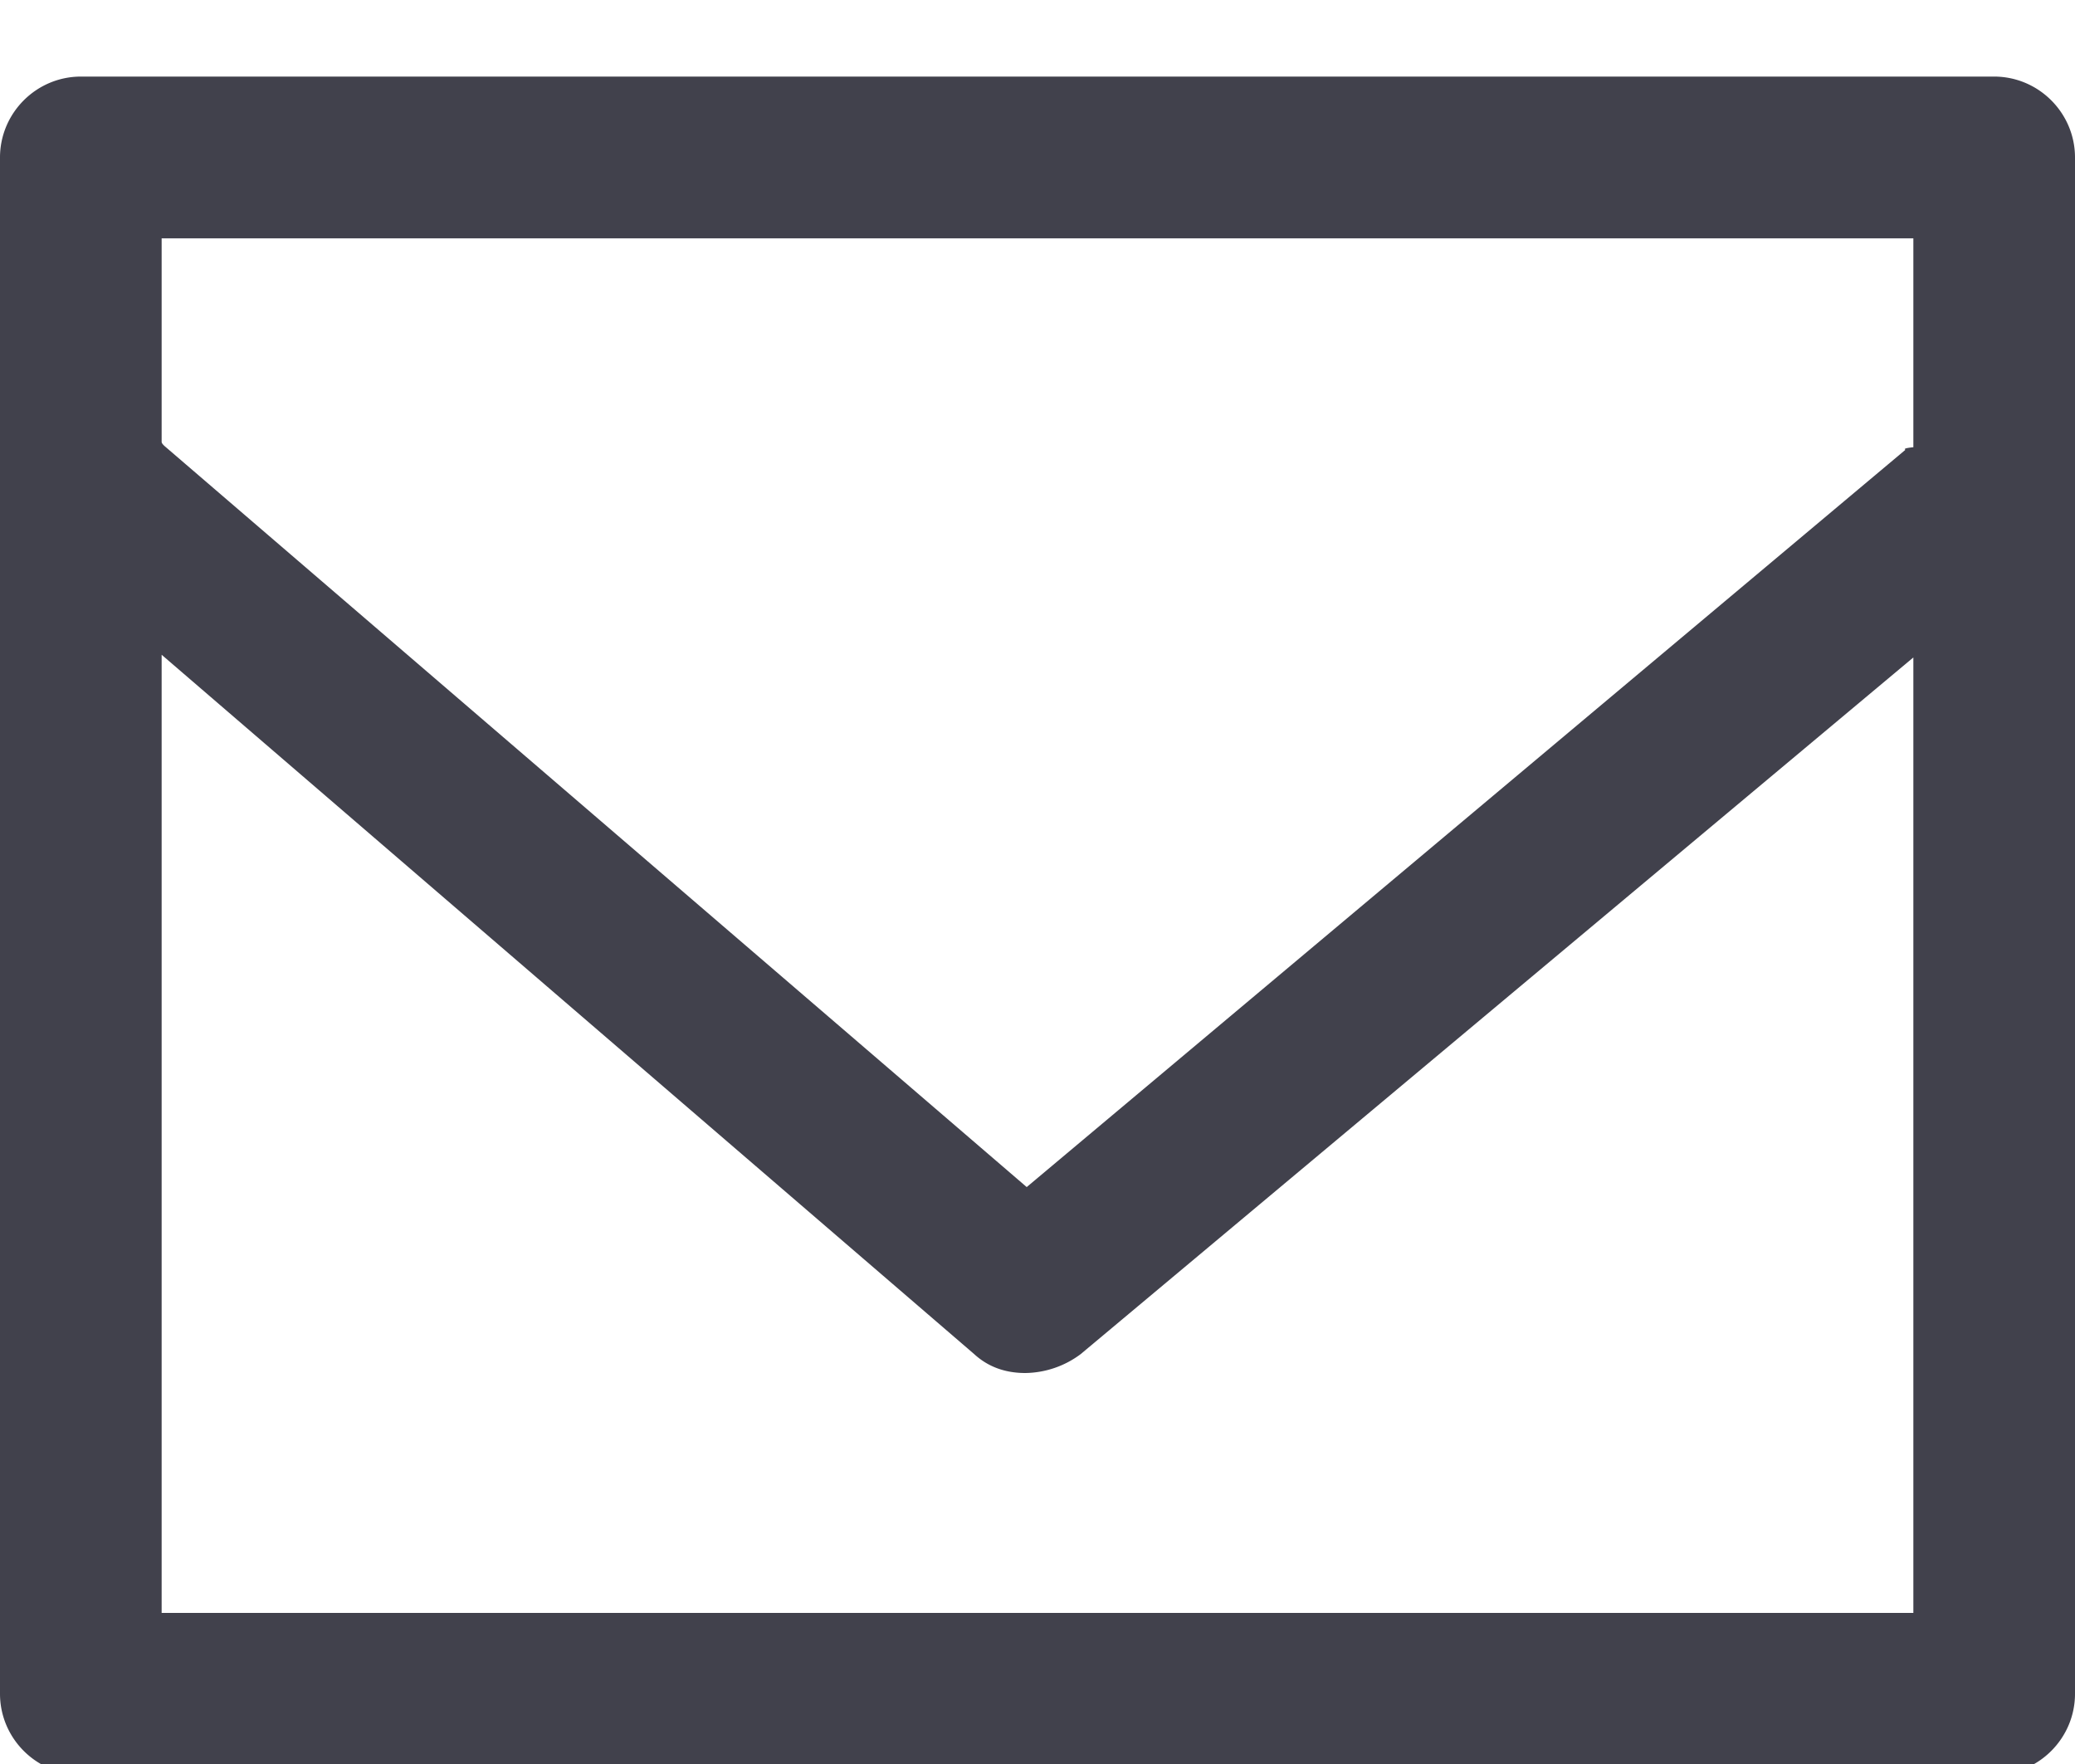 <svg xmlns="http://www.w3.org/2000/svg" width="20" height="17" viewBox="0 0 20 17"><g><g><g><path fill="#41414c" d="M18.442 2.297V4.31c-.13.013-.065.026-.078.026L9.896 11.44 1.584 4.297c-.013-.013-.026-.026-.026-.039V2.297zM1.558 15.544V6.31l7.832 6.74c.142.13.311.182.493.182a.909.909 0 0 0 .533-.182l8.026-6.714v9.208zM20 1.518c0-.429-.35-.78-.78-.78H.78c-.43 0-.78.351-.78.78v14.805c0 .429.35.78.78.78h18.44c.43 0 .78-.351.78-.78z"/></g></g></g></svg>